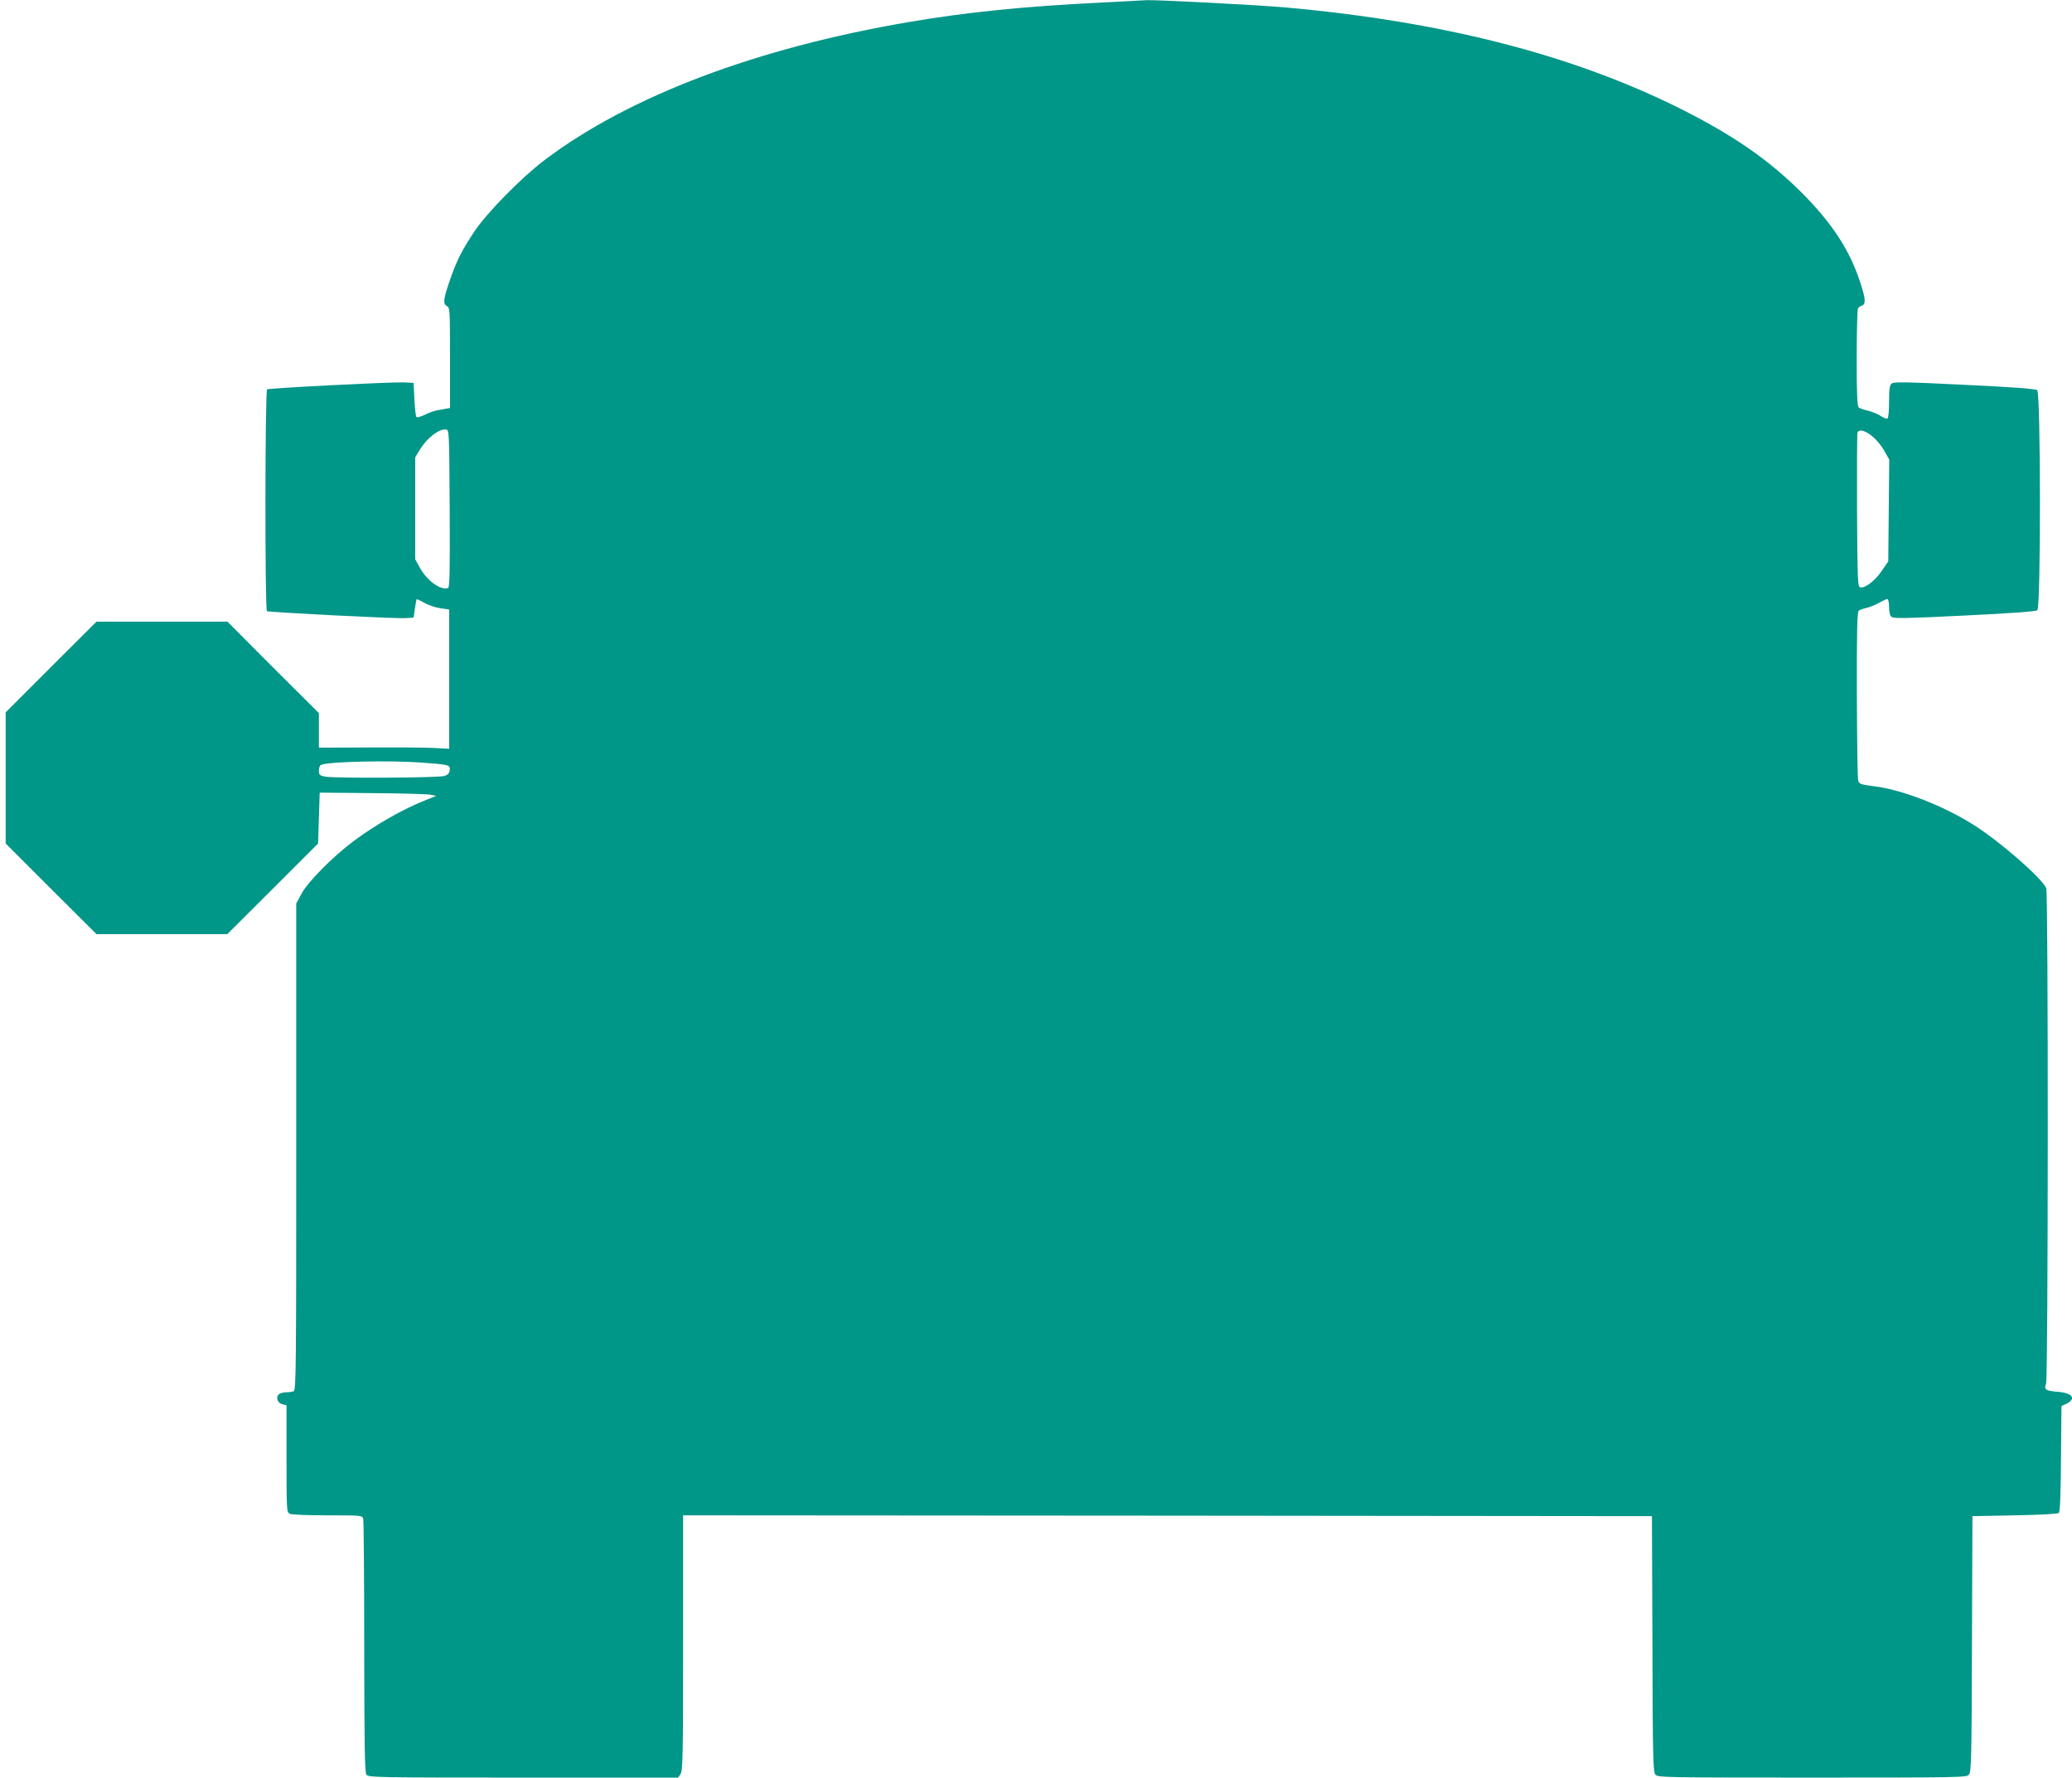 <?xml version="1.0" standalone="no"?>
<!DOCTYPE svg PUBLIC "-//W3C//DTD SVG 20010904//EN"
 "http://www.w3.org/TR/2001/REC-SVG-20010904/DTD/svg10.dtd">
<svg version="1.0" xmlns="http://www.w3.org/2000/svg"
 width="1280pt" height="1098pt" viewBox="0 0 1280 1098"
 preserveAspectRatio="xMidYMid meet">
<g transform="translate(0,1098) scale(0.1,-0.1)"
fill="#009688" stroke="none">
<path d="M6800 10964 c-469 -23 -827 -59 -1184 -120 -942 -160 -1729 -458
-2251 -852 -144 -109 -357 -326 -434 -441 -77 -116 -110 -181 -148 -291 -44
-125 -48 -156 -23 -170 19 -10 20 -19 20 -320 l0 -310 -22 -4 c-13 -3 -38 -7
-57 -10 -19 -4 -54 -16 -77 -28 -24 -12 -47 -18 -51 -14 -5 4 -10 53 -13 109
l-5 102 -60 3 c-79 3 -831 -35 -845 -43 -13 -8 -14 -1361 -1 -1370 13 -7 791
-47 856 -43 l50 3 8 54 c4 30 9 57 11 59 3 2 24 -8 48 -22 24 -14 69 -29 99
-33 l54 -8 0 -430 0 -430 -95 5 c-52 3 -233 4 -403 3 l-307 -1 0 106 0 107
-283 282 -282 283 -405 0 -404 0 -281 -280 -280 -280 0 -405 0 -405 280 -280
281 -280 404 0 404 0 281 280 280 280 5 157 5 157 326 -3 c179 -1 341 -6 359
-10 l35 -7 -60 -24 c-147 -58 -313 -153 -453 -257 -127 -96 -276 -246 -317
-319 l-35 -65 0 -1503 c0 -1362 -1 -1504 -16 -1510 -9 -3 -30 -6 -49 -6 -18 0
-38 -7 -45 -15 -17 -20 -4 -52 25 -59 l25 -6 0 -330 c0 -315 1 -330 19 -340
12 -6 105 -10 234 -10 214 0 215 0 221 -23 3 -12 6 -368 6 -792 1 -624 3 -773
14 -787 12 -17 70 -18 969 -18 l956 0 15 22 c14 20 16 113 16 810 l0 788 2993
-2 2992 -3 3 -789 c2 -717 4 -791 19 -808 15 -17 60 -18 968 -18 908 0 953 1
968 18 15 17 17 91 19 808 l3 789 262 5 c161 3 266 9 272 15 7 7 12 129 13
335 l3 325 28 13 c66 32 42 67 -49 75 -77 6 -89 14 -74 51 13 35 14 3024 1
3059 -23 60 -290 293 -452 394 -188 118 -440 215 -608 236 -88 11 -96 14 -102
37 -4 14 -7 253 -8 531 -1 394 2 509 12 517 6 5 28 13 47 17 19 4 54 18 77 31
23 13 46 24 52 24 6 0 11 -21 11 -49 0 -32 5 -53 16 -62 12 -10 93 -9 450 9
294 14 440 25 450 33 22 18 21 1341 -1 1359 -10 8 -147 19 -449 33 -361 18
-437 19 -450 8 -13 -11 -16 -34 -16 -112 0 -55 -4 -101 -10 -104 -6 -3 -23 3
-39 14 -15 11 -50 26 -77 33 -27 6 -55 16 -61 21 -10 7 -13 80 -13 306 0 163
4 301 8 307 4 6 15 13 25 17 25 9 22 45 -14 151 -64 194 -174 360 -354 541
-205 206 -426 359 -755 524 -669 334 -1475 540 -2450 626 -171 15 -781 46
-844 44 -17 -1 -146 -8 -286 -15z m-4022 -3125 c2 -384 0 -488 -10 -491 -45
-16 -129 44 -173 123 l-30 54 0 315 0 315 27 45 c45 74 119 132 163 127 20 -2
20 -10 23 -488z m8793 442 c25 -21 57 -62 72 -90 l28 -50 -3 -314 -3 -314 -38
-56 c-40 -61 -104 -111 -134 -105 -17 3 -18 28 -21 473 -1 259 0 476 3 483 9
24 52 12 96 -27z m-8971 -2011 c177 -13 182 -14 178 -48 -2 -18 -11 -28 -33
-35 -36 -12 -684 -15 -737 -4 -34 7 -38 11 -38 38 0 17 6 32 15 35 51 20 414
28 615 14z"/>
</g>
</svg>

